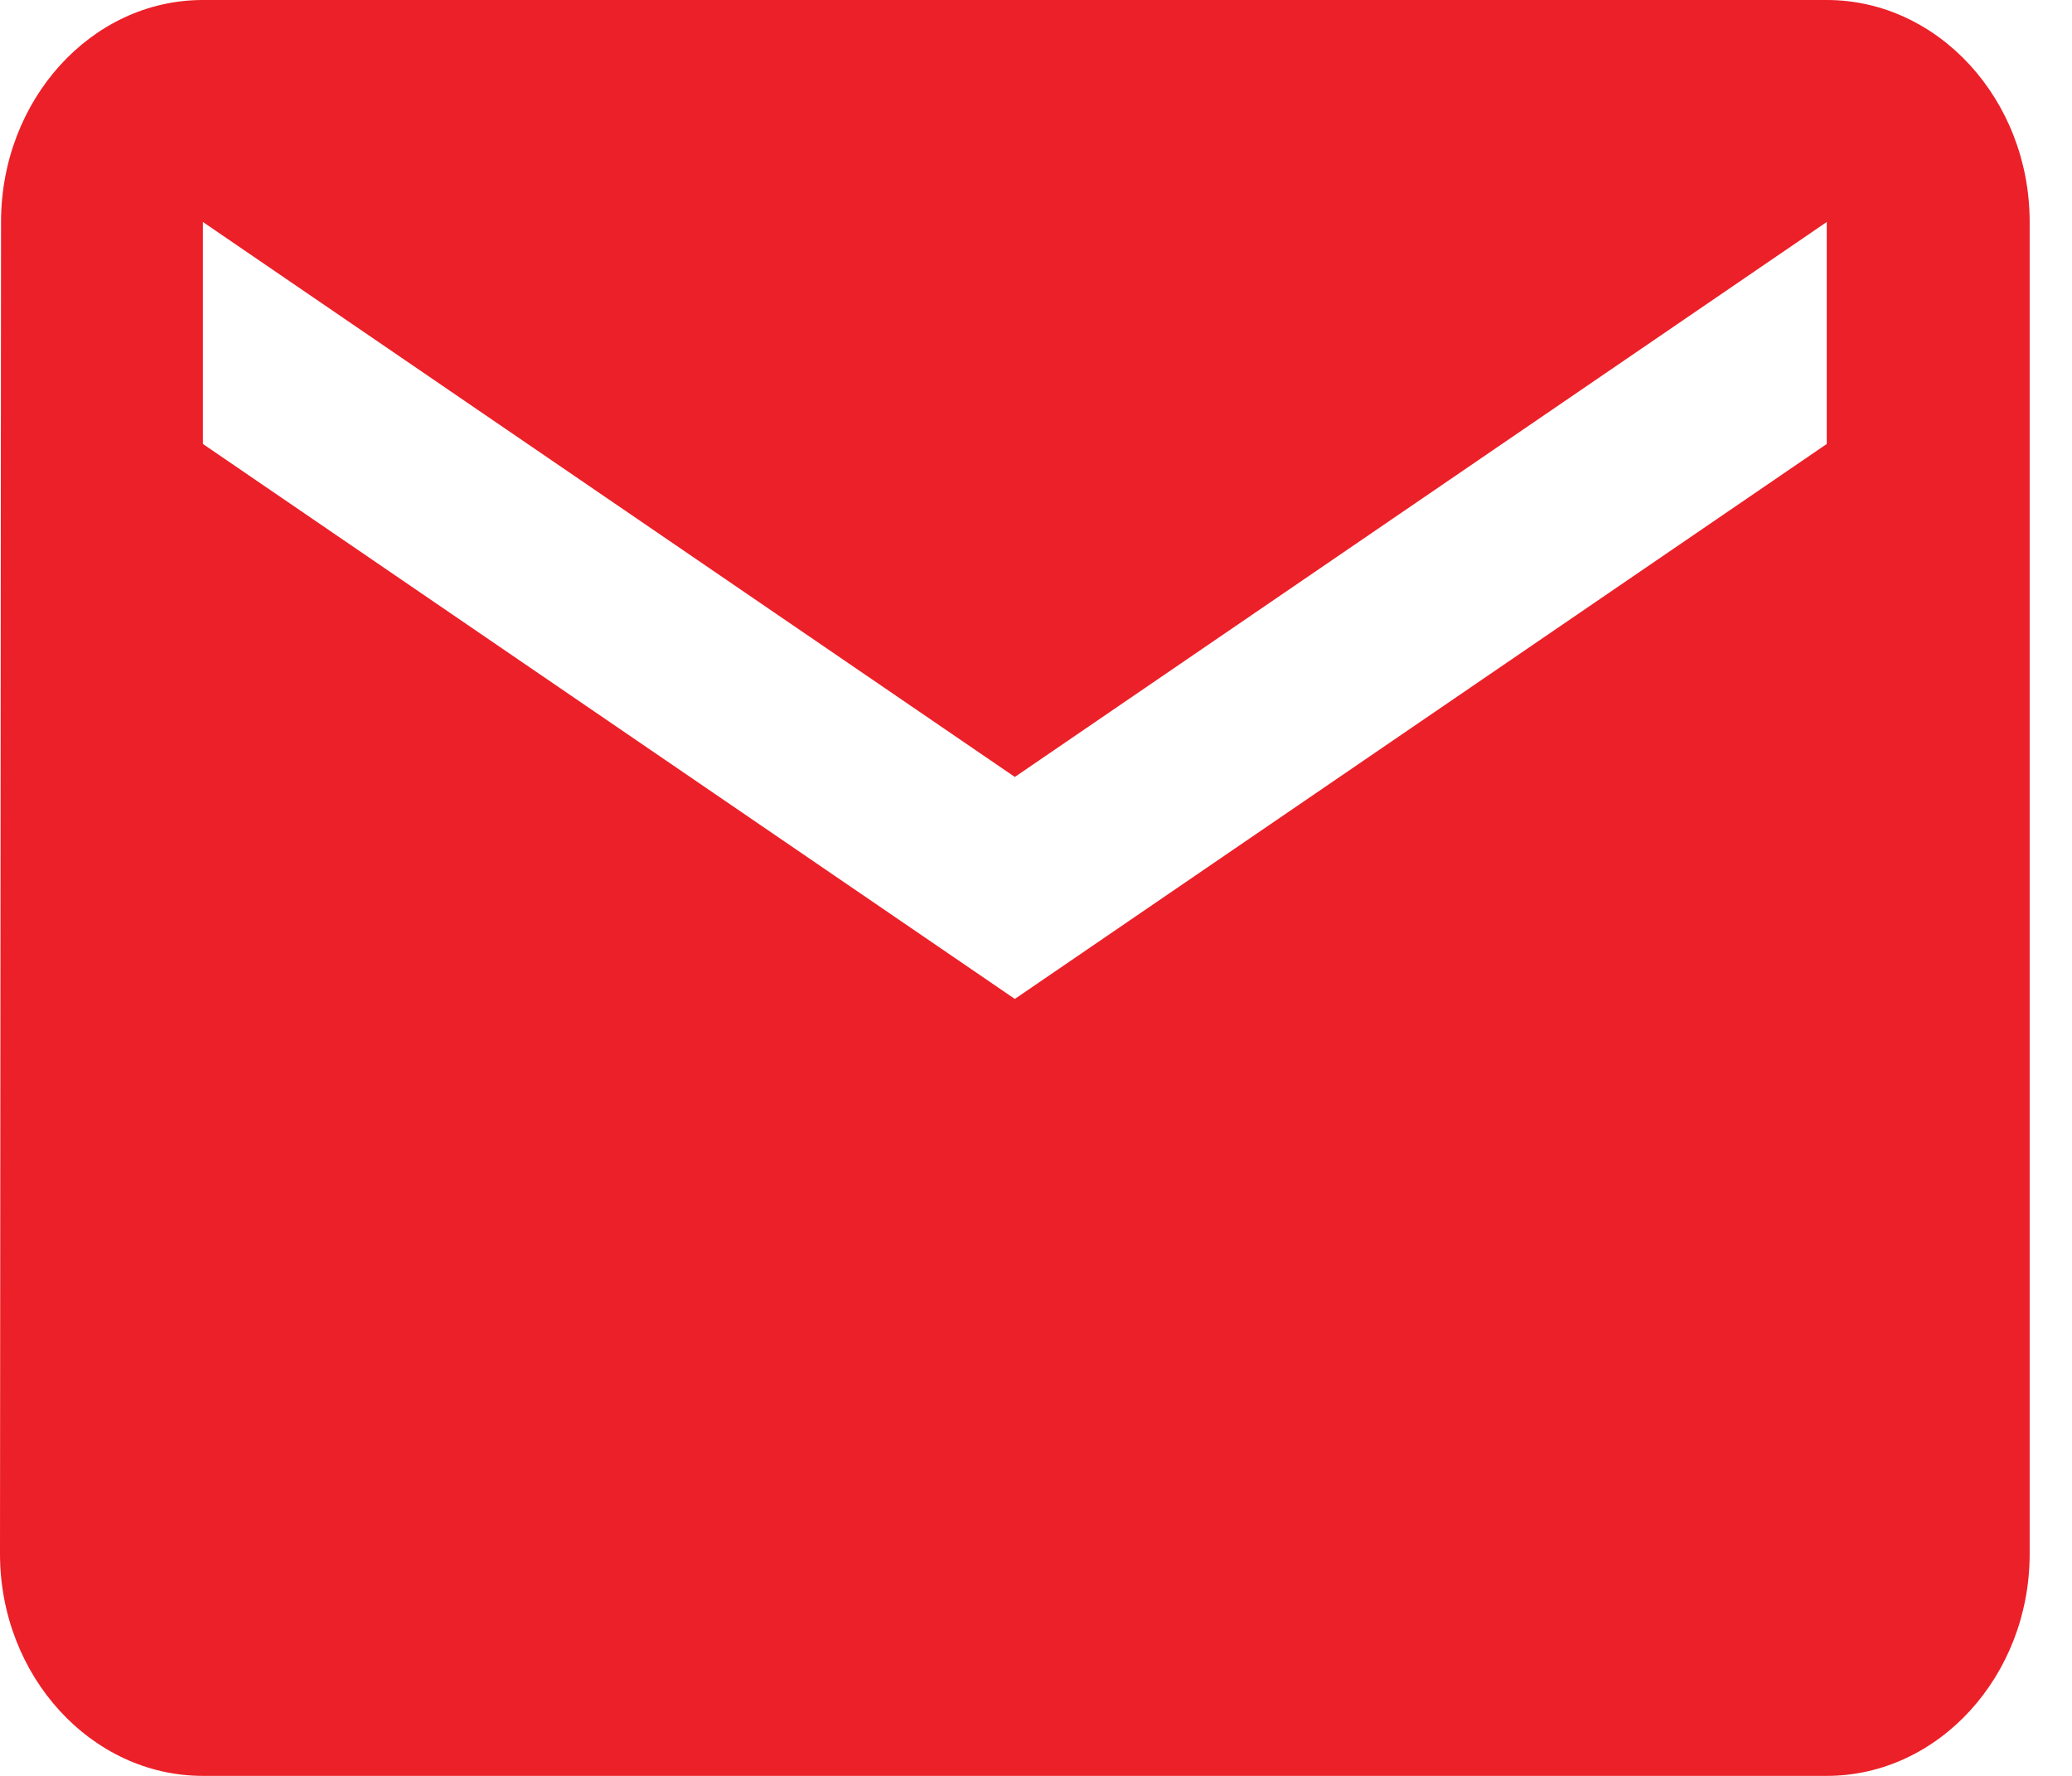 <svg width="14" height="12" viewBox="0 0 14 12" fill="none" xmlns="http://www.w3.org/2000/svg">
<path d="M12.343 0H1.371C0.617 0 0.007 0.675 0.007 1.5L0 10.5C0 11.325 0.617 12 1.371 12H12.343C13.097 12 13.714 11.325 13.714 10.5V1.5C13.714 0.675 13.097 0 12.343 0ZM12.343 3L6.857 6.75L1.371 3V1.5L6.857 5.25L12.343 1.5V3Z" fill="#EC2028"/>
</svg>
